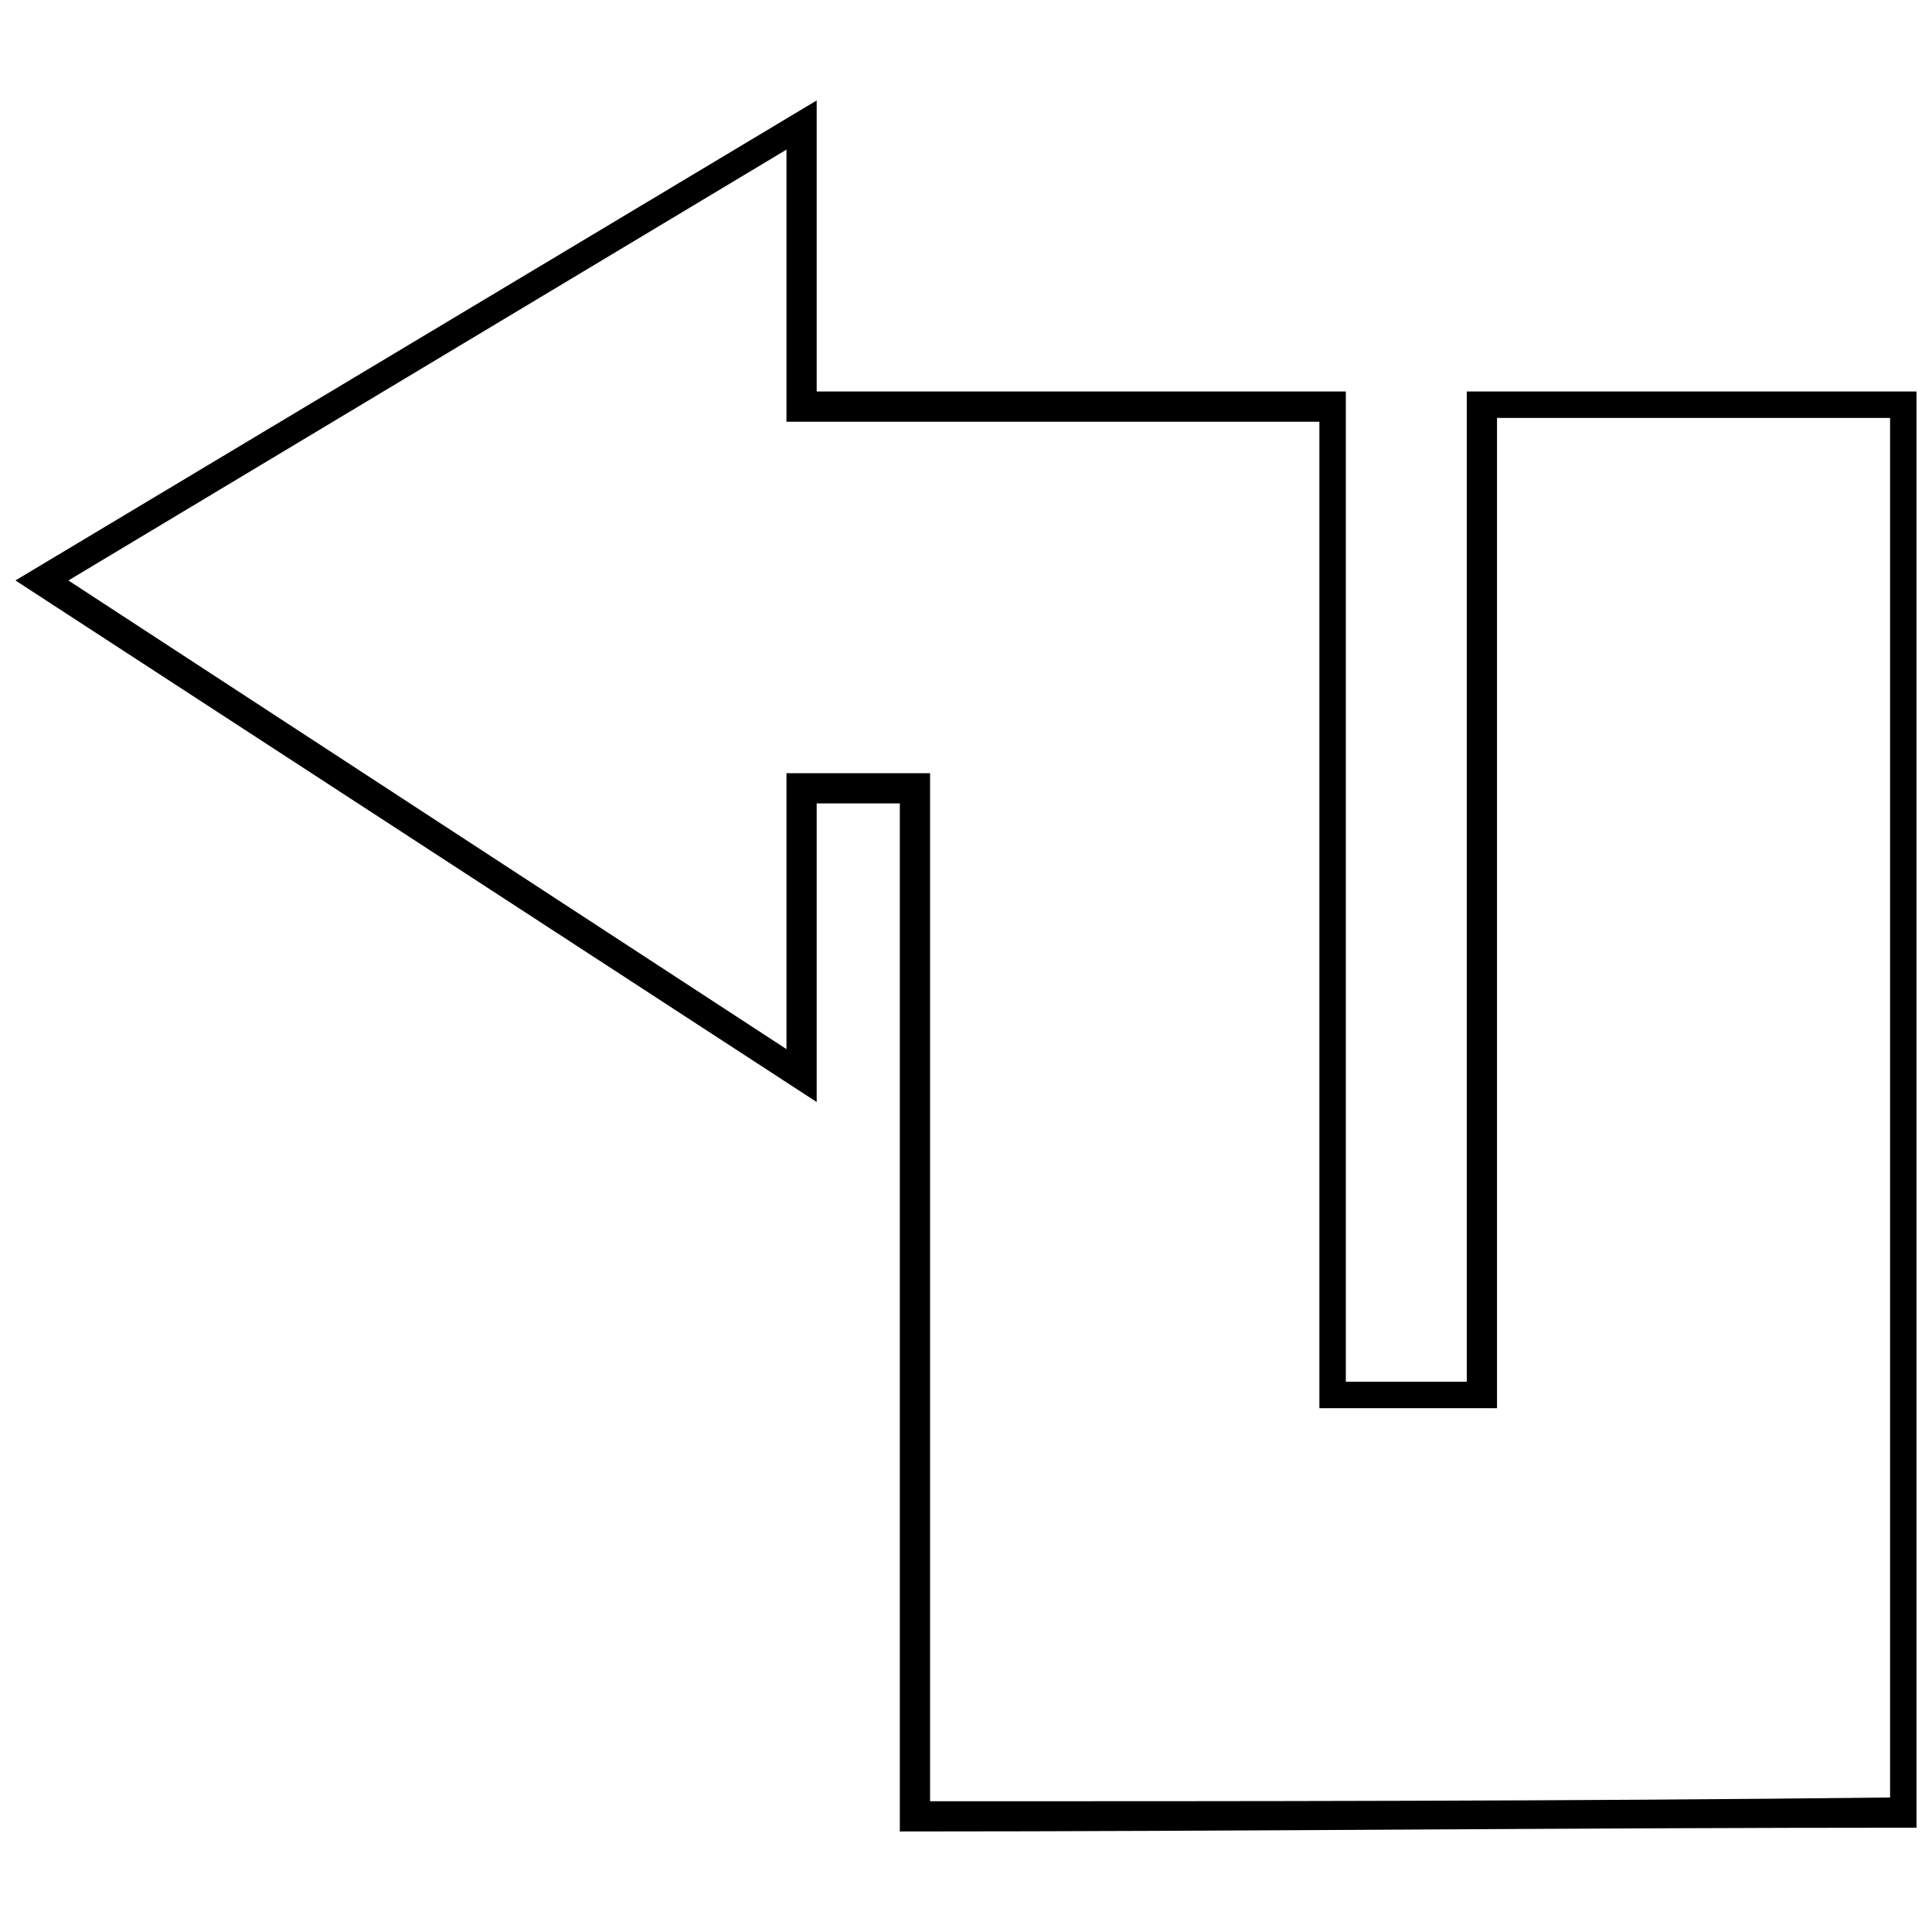 <?xml version="1.0" encoding="UTF-8"?>
<!-- The Best Svg Icon site in the world: iconSvg.co, Visit us! https://iconsvg.co -->
<svg width="800px" height="800px" version="1.1" viewBox="144 144 512 512" xmlns="http://www.w3.org/2000/svg">
 <defs>
  <clipPath id="a">
   <path d="m148.09 170h503.81v460h-503.81z"/>
  </clipPath>
 </defs>
 <g clip-path="url(#a)">
  <path d="m532.71 247.75v262.42h-32.051v-262.42h-140.23v-77.125l-212.34 127.2 212.34 138.22v-79.129h22.035v272.44c90.145 0 179.29-1 269.43-1v-380.61h-119.19zm8.012 7.012h104.17v365.59c-85.137 1-170.27 1-254.41 1v-272.44h-38.062v73.117l-190.3-124.2 190.3-114.18v72.117h141.23v261.42h47.074v-262.42z"/>
 </g>
</svg>